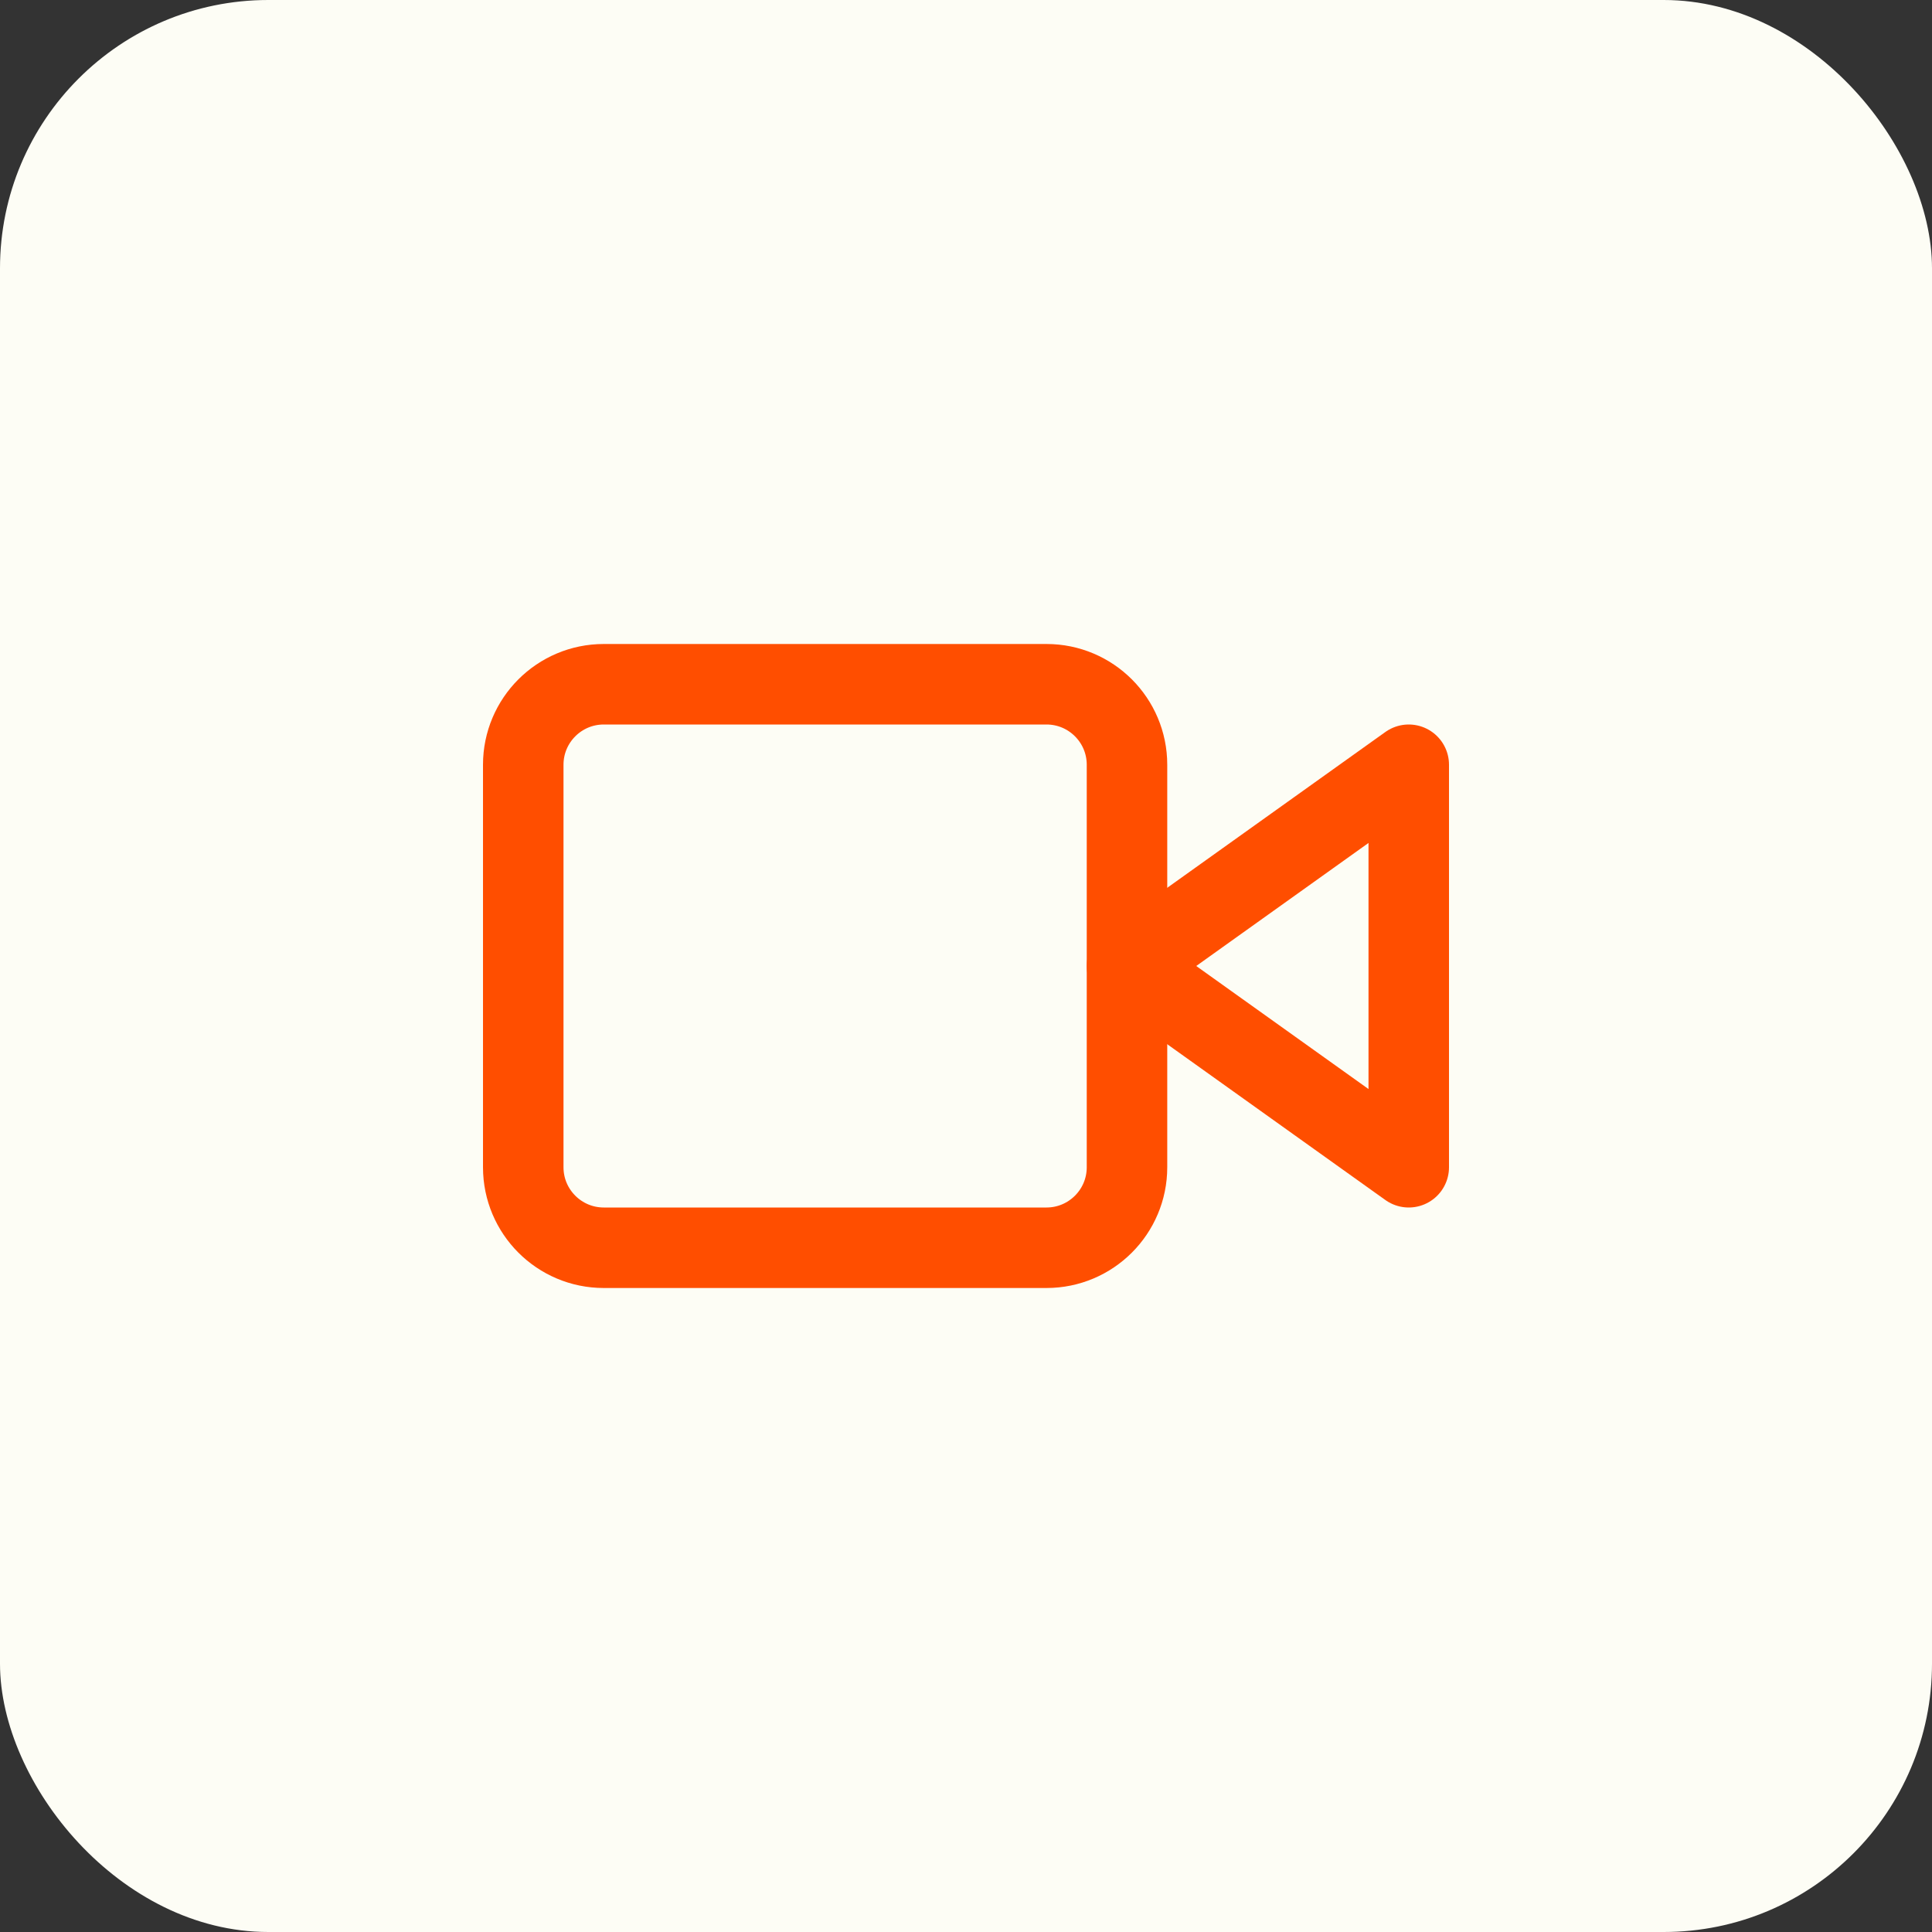 <?xml version="1.0" encoding="UTF-8"?> <svg xmlns="http://www.w3.org/2000/svg" width="36" height="36" viewBox="0 0 36 36" fill="none"><rect x="0" y="0" width="36" height="36" fill="#333333" stroke="none"/> <rect width="36" height="36" rx="5" fill="#FDFDF5"></rect> <path d="M26.25 14.25L21 18L26.25 21.75V14.25Z" stroke="#FF4E00" stroke-width="1.5" stroke-linecap="round" stroke-linejoin="round"></path> <path d="M19.5 12.75H11.25C10.422 12.75 9.75 13.422 9.75 14.25V21.75C9.75 22.578 10.422 23.25 11.25 23.25H19.5C20.328 23.25 21 22.578 21 21.75V14.25C21 13.422 20.328 12.75 19.5 12.75Z" stroke="#FF4E00" stroke-width="1.5" stroke-linecap="round" stroke-linejoin="round"></path> </svg> 